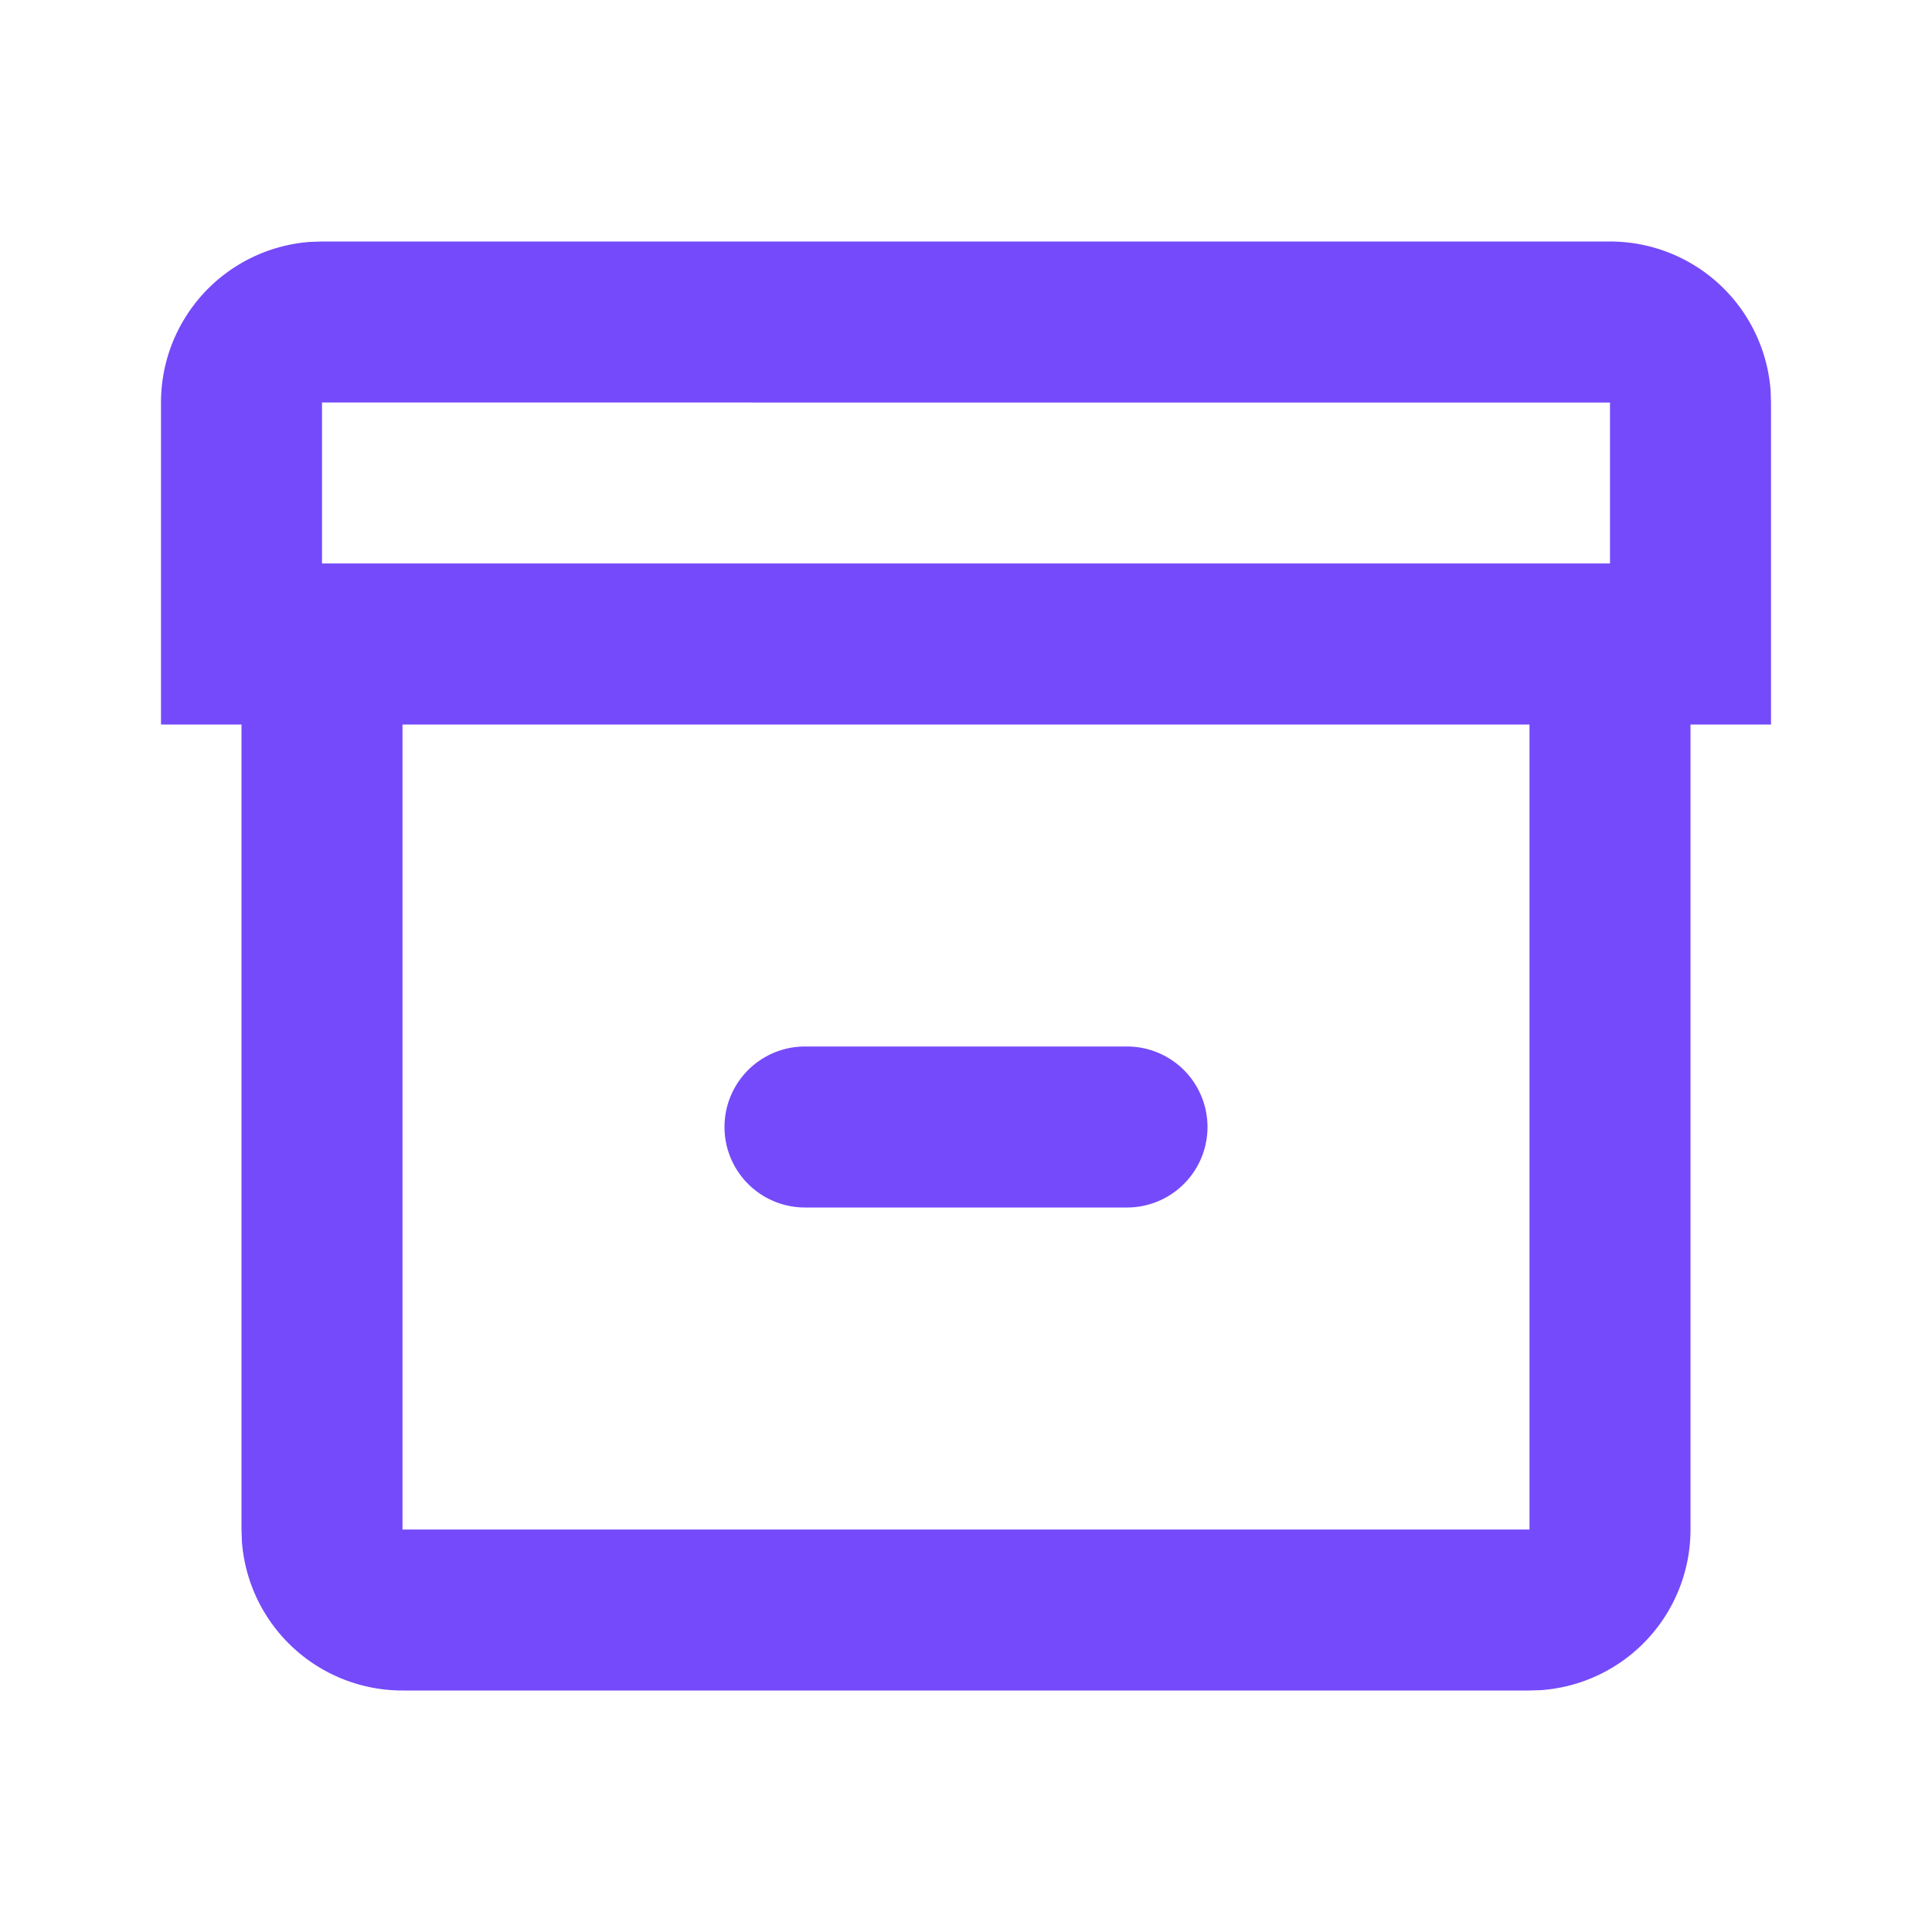 <svg xmlns='http://www.w3.org/2000/svg' width='24' height='24' viewBox='0 0 24 24'><g fill='none'><path d='M24 0v24H0V0zM12.593 23.258l-.011.002-.071.035-.02.004-.014-.004-.071-.035c-.01-.004-.019-.001-.024.005l-.004.01-.017.428.005.02.01.013.104.074.015.004.012-.004.104-.074.012-.016.004-.017-.017-.427c-.002-.01-.009-.017-.017-.018m.265-.113-.013.002-.185.093-.01.01-.003.011.018.43.005.012.008.007.201.093c.012.004.023 0 .029-.008l.004-.014-.034-.614c-.003-.012-.01-.02-.02-.022m-.715.002a.023.023 0 0 0-.027.006l-.006.014-.034.614c0 .012.007.02.017.024l.015-.002.201-.093.01-.008.004-.011.017-.43-.003-.012-.01-.01z'/><path fill='#754AFAFF' d='M20 3a2 2 0 0 1 1.995 1.85L22 5v4h-1v10a2 2 0 0 1-1.85 1.995L19 21H5a2 2 0 0 1-1.995-1.85L3 19V9H2V5a2 2 0 0 1 1.85-1.995L4 3zm-1 6H5v10h14zm-5 4a1 1 0 1 1 0 2h-4a1 1 0 1 1 0-2zm6-8H4v2h16z'/></g></svg>